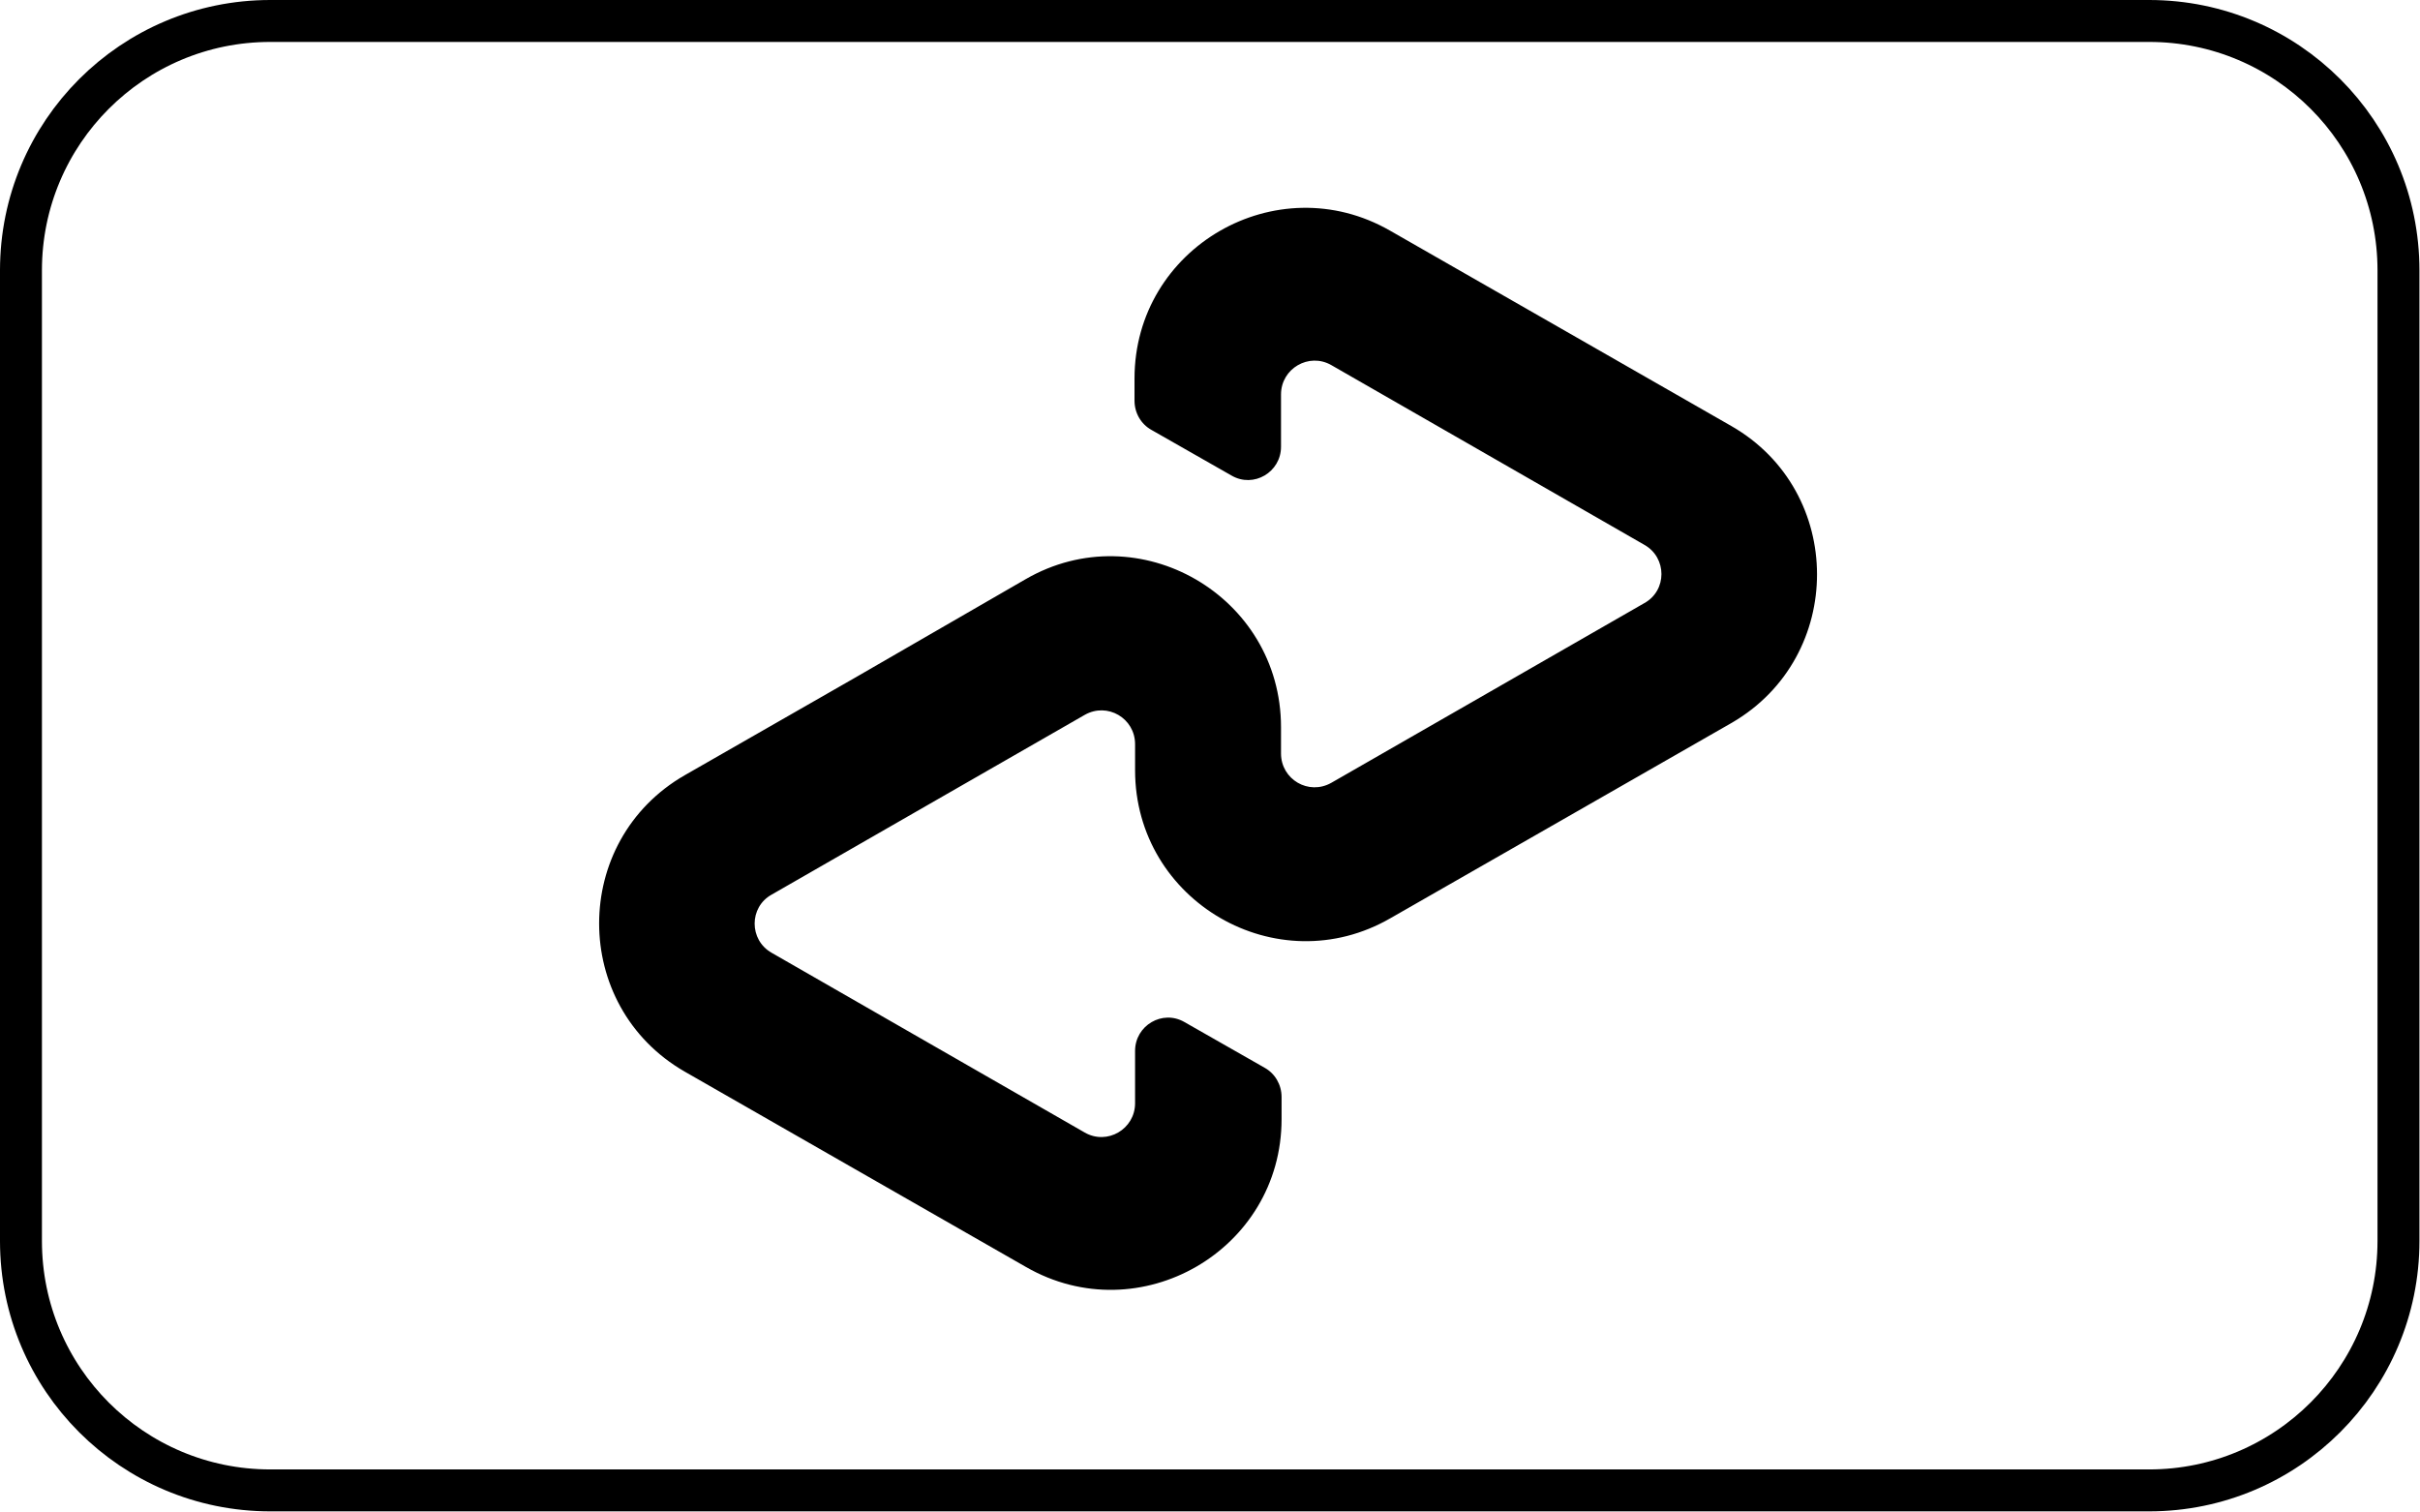<?xml version="1.0" encoding="utf-8"?>
<!-- Generator: Adobe Illustrator 25.2.3, SVG Export Plug-In . SVG Version: 6.00 Build 0)  -->
<svg version="1.1" id="Layer_1" xmlns="http://www.w3.org/2000/svg" xmlns:xlink="http://www.w3.org/1999/xlink" x="0px" y="0px"
	 viewBox="0 0 865.6 540.9" style="enable-background:new 0 0 865.6 540.9;" xml:space="preserve">
<style type="text/css">
	.st0{fill:none;stroke:#000000;stroke-width:15;stroke-miterlimit:10;}
</style>
<path class="st0" d="M768.7,533.1h-672c-49.3,0-89.2-39.9-89.2-89.2V96.7c0-49.3,39.9-89.2,89.2-89.2h672
	c49.3,0,89.2,39.9,89.2,89.2v347.2C857.9,493.1,818,533.1,768.7,533.1z"/>
<g id="Loop">
	<g>
		<path d="M619.3,152.4l-60.6-34.7l-61.5-35.2c-40.6-23.3-91.4,6-91.4,52.9v7.9c0,4.4,2.3,8.4,6.1,10.5l28.6,16.3
			c7.9,4.6,17.7-1.2,17.7-10.3v-18.7c0-9.3,10-15.1,18-10.5l56.1,32.2l55.9,32.1c8.1,4.6,8.1,16.3,0,20.8l-55.9,32.1L476.2,280
			c-8.1,4.6-18-1.2-18-10.5v-9.4c0-46.9-50.8-76.4-91.4-52.9l-61.3,35.4l-60.6,34.7c-40.8,23.5-40.8,82.5,0,106l60.6,34.7l61.5,35.2
			c40.6,23.3,91.4-6,91.4-52.9v-7.9c0-4.4-2.3-8.4-6.1-10.5l-28.6-16.3c-7.9-4.6-17.7,1.2-17.7,10.3v18.7c0,9.3-10,15.1-18,10.5
			l-56.1-32.2L276,340.8c-8.1-4.6-8.1-16.3,0-20.8l55.9-32.1l56.1-32.2c8.1-4.6,18,1.2,18,10.5v9.3c0,46.9,50.8,76.4,91.4,52.9
			l61.5-35.2l60.6-34.7C660.1,234.9,660.1,175.8,619.3,152.4z"/>
	</g>
</g>
</svg>
